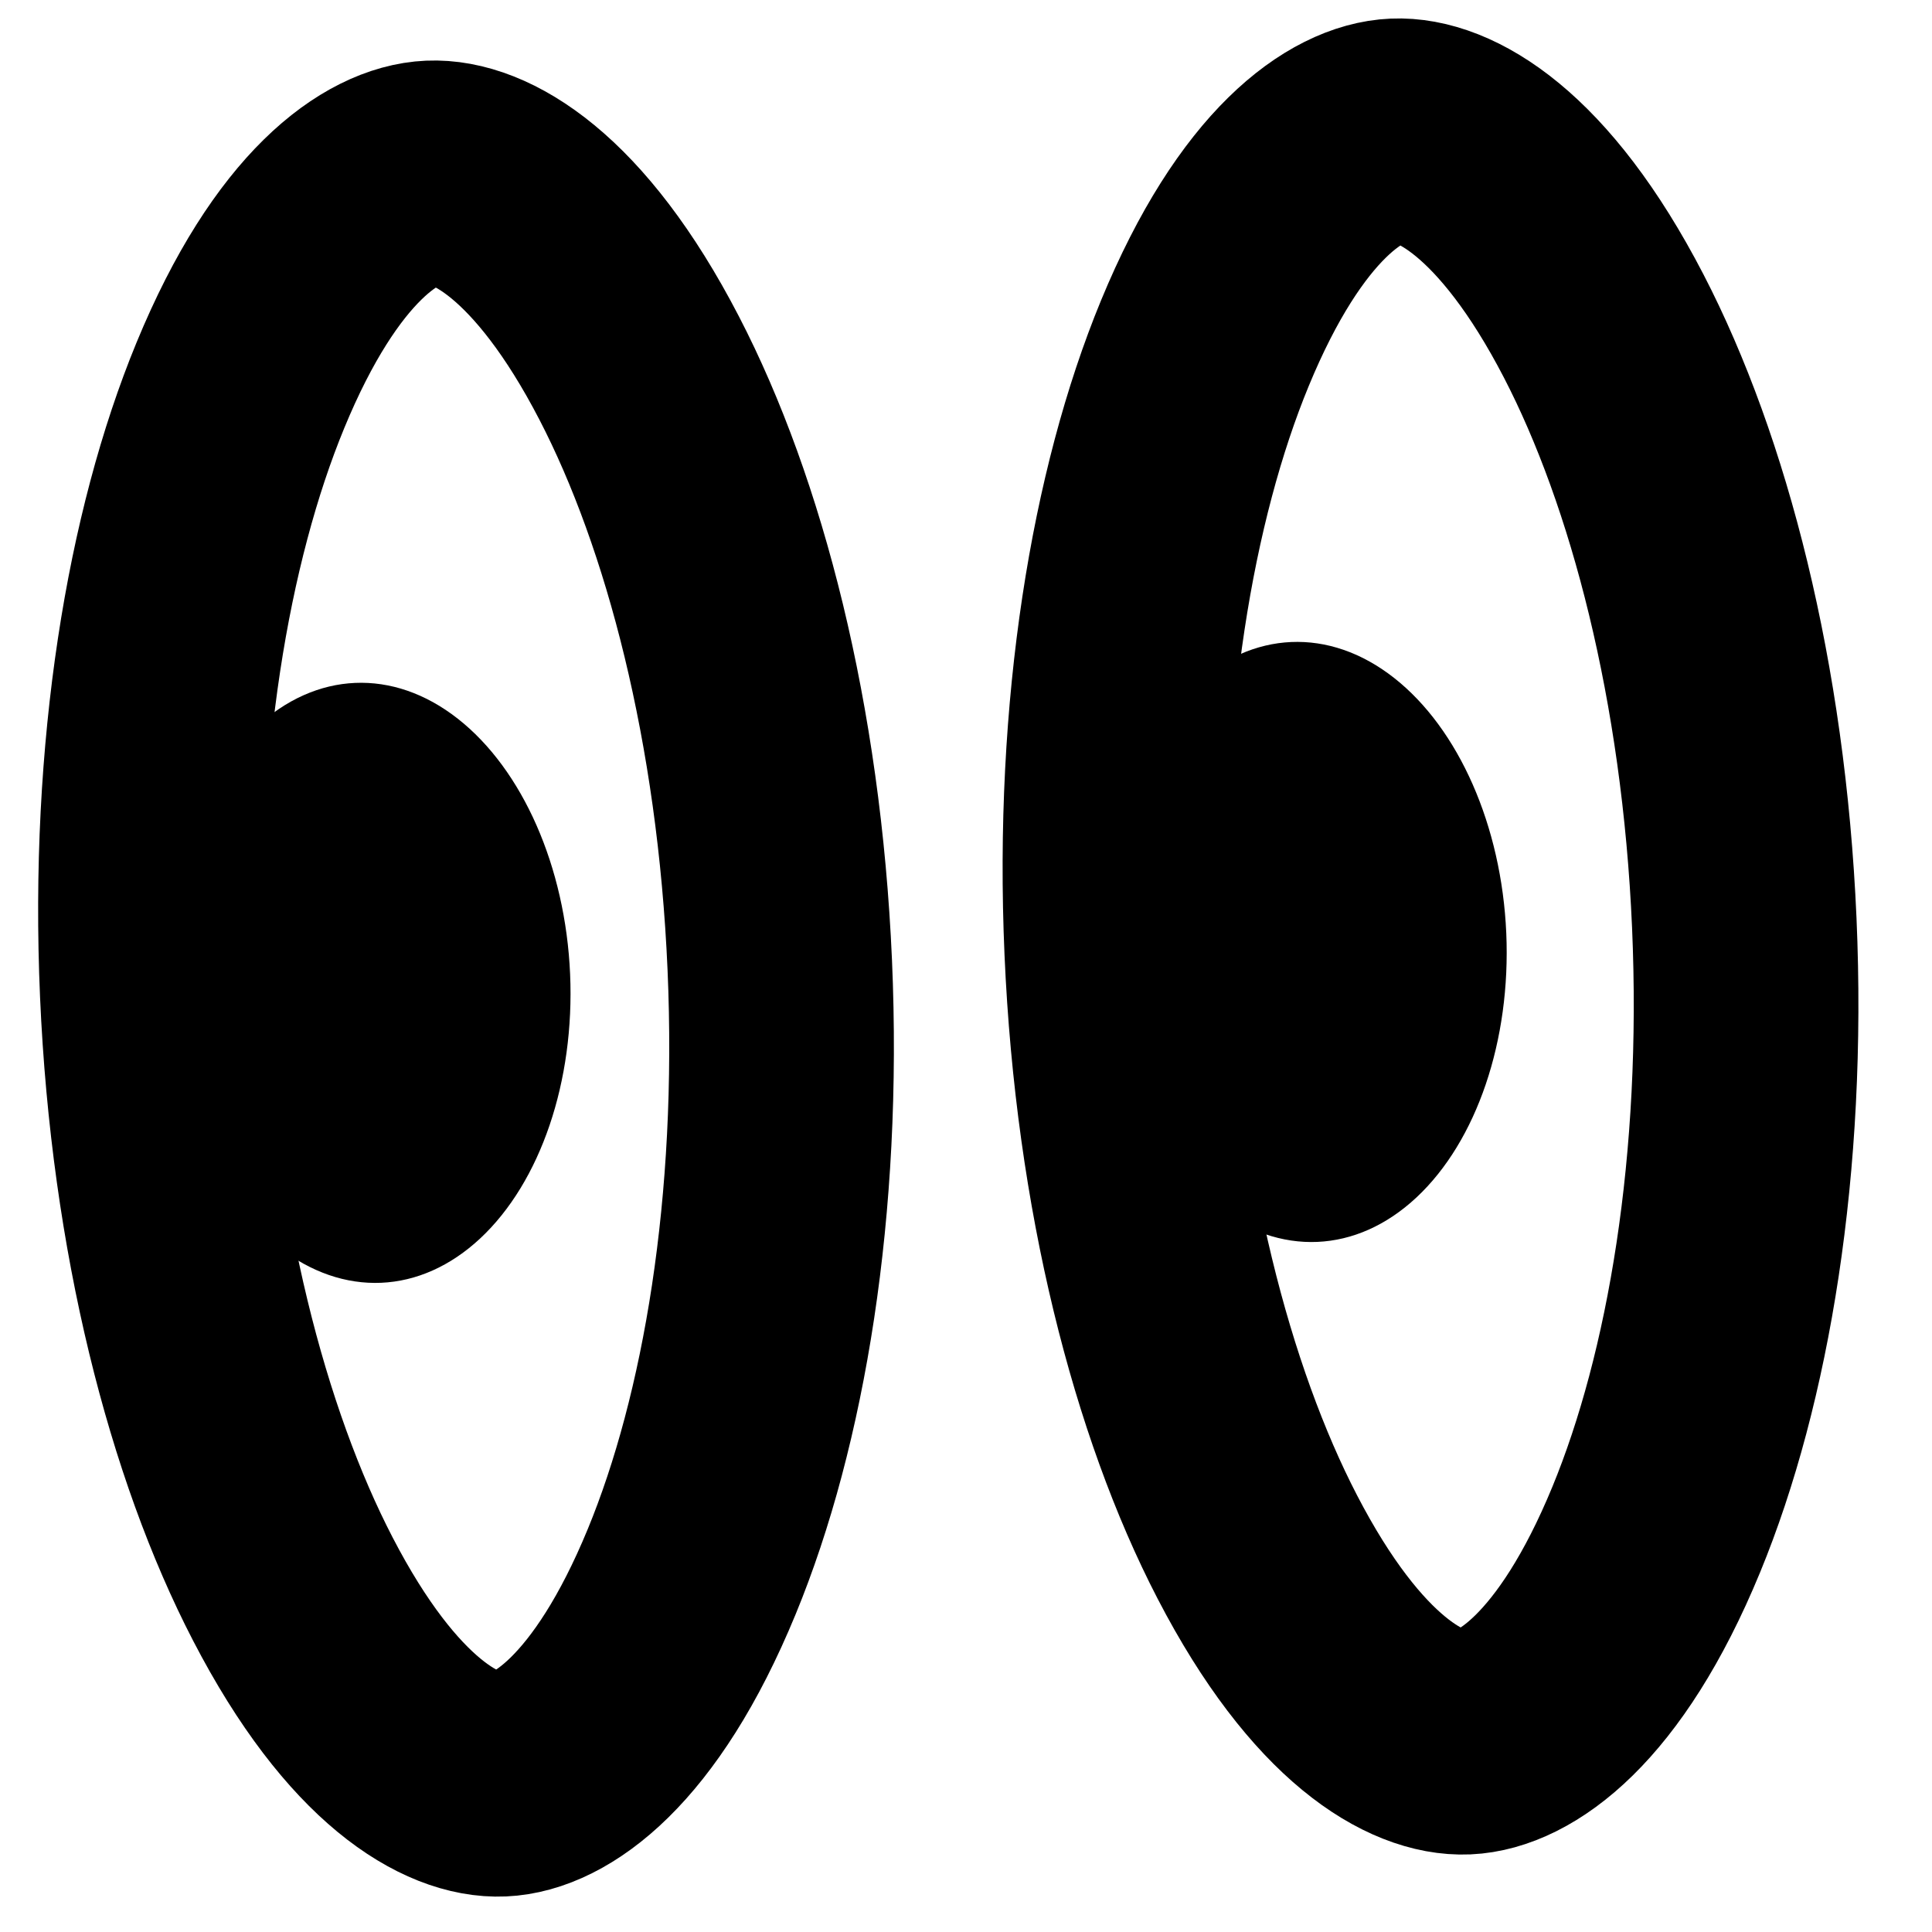 <?xml version="1.0" encoding="UTF-8"?> <svg xmlns="http://www.w3.org/2000/svg" width="43" height="43" viewBox="0 0 43 43" fill="none"><path d="M9.59 3.848C10.654 3.802 12.446 4.757 14.226 8.192C15.901 11.424 17.121 16.113 17.355 21.474C17.589 26.837 16.782 31.614 15.395 34.98C13.921 38.557 12.219 39.665 11.155 39.711C10.091 39.758 8.298 38.803 6.518 35.367C4.843 32.135 3.623 27.446 3.389 22.084C3.155 16.722 3.962 11.945 5.349 8.579C6.823 5.002 8.526 3.894 9.59 3.848Z" stroke="black" stroke-width="5"></path><path d="M31.056 2.912C32.12 2.865 33.913 3.821 35.693 7.256C37.367 10.488 38.588 15.176 38.822 20.538C39.056 25.9 38.249 30.678 36.862 34.044C35.388 37.62 33.685 38.728 32.621 38.775C31.558 38.821 29.765 37.866 27.984 34.431C26.309 31.199 25.089 26.51 24.855 21.147C24.621 15.786 25.428 11.008 26.815 7.643C28.29 4.066 29.993 2.958 31.056 2.912Z" stroke="black" stroke-width="5"></path><ellipse cx="8.193" cy="21.875" rx="4.5" ry="6.682" transform="rotate(-2.499 8.193 21.875)" fill="black"></ellipse><ellipse cx="29.029" cy="20.965" rx="4.5" ry="6.682" transform="rotate(-2.499 29.029 20.965)" fill="black"></ellipse></svg> 
